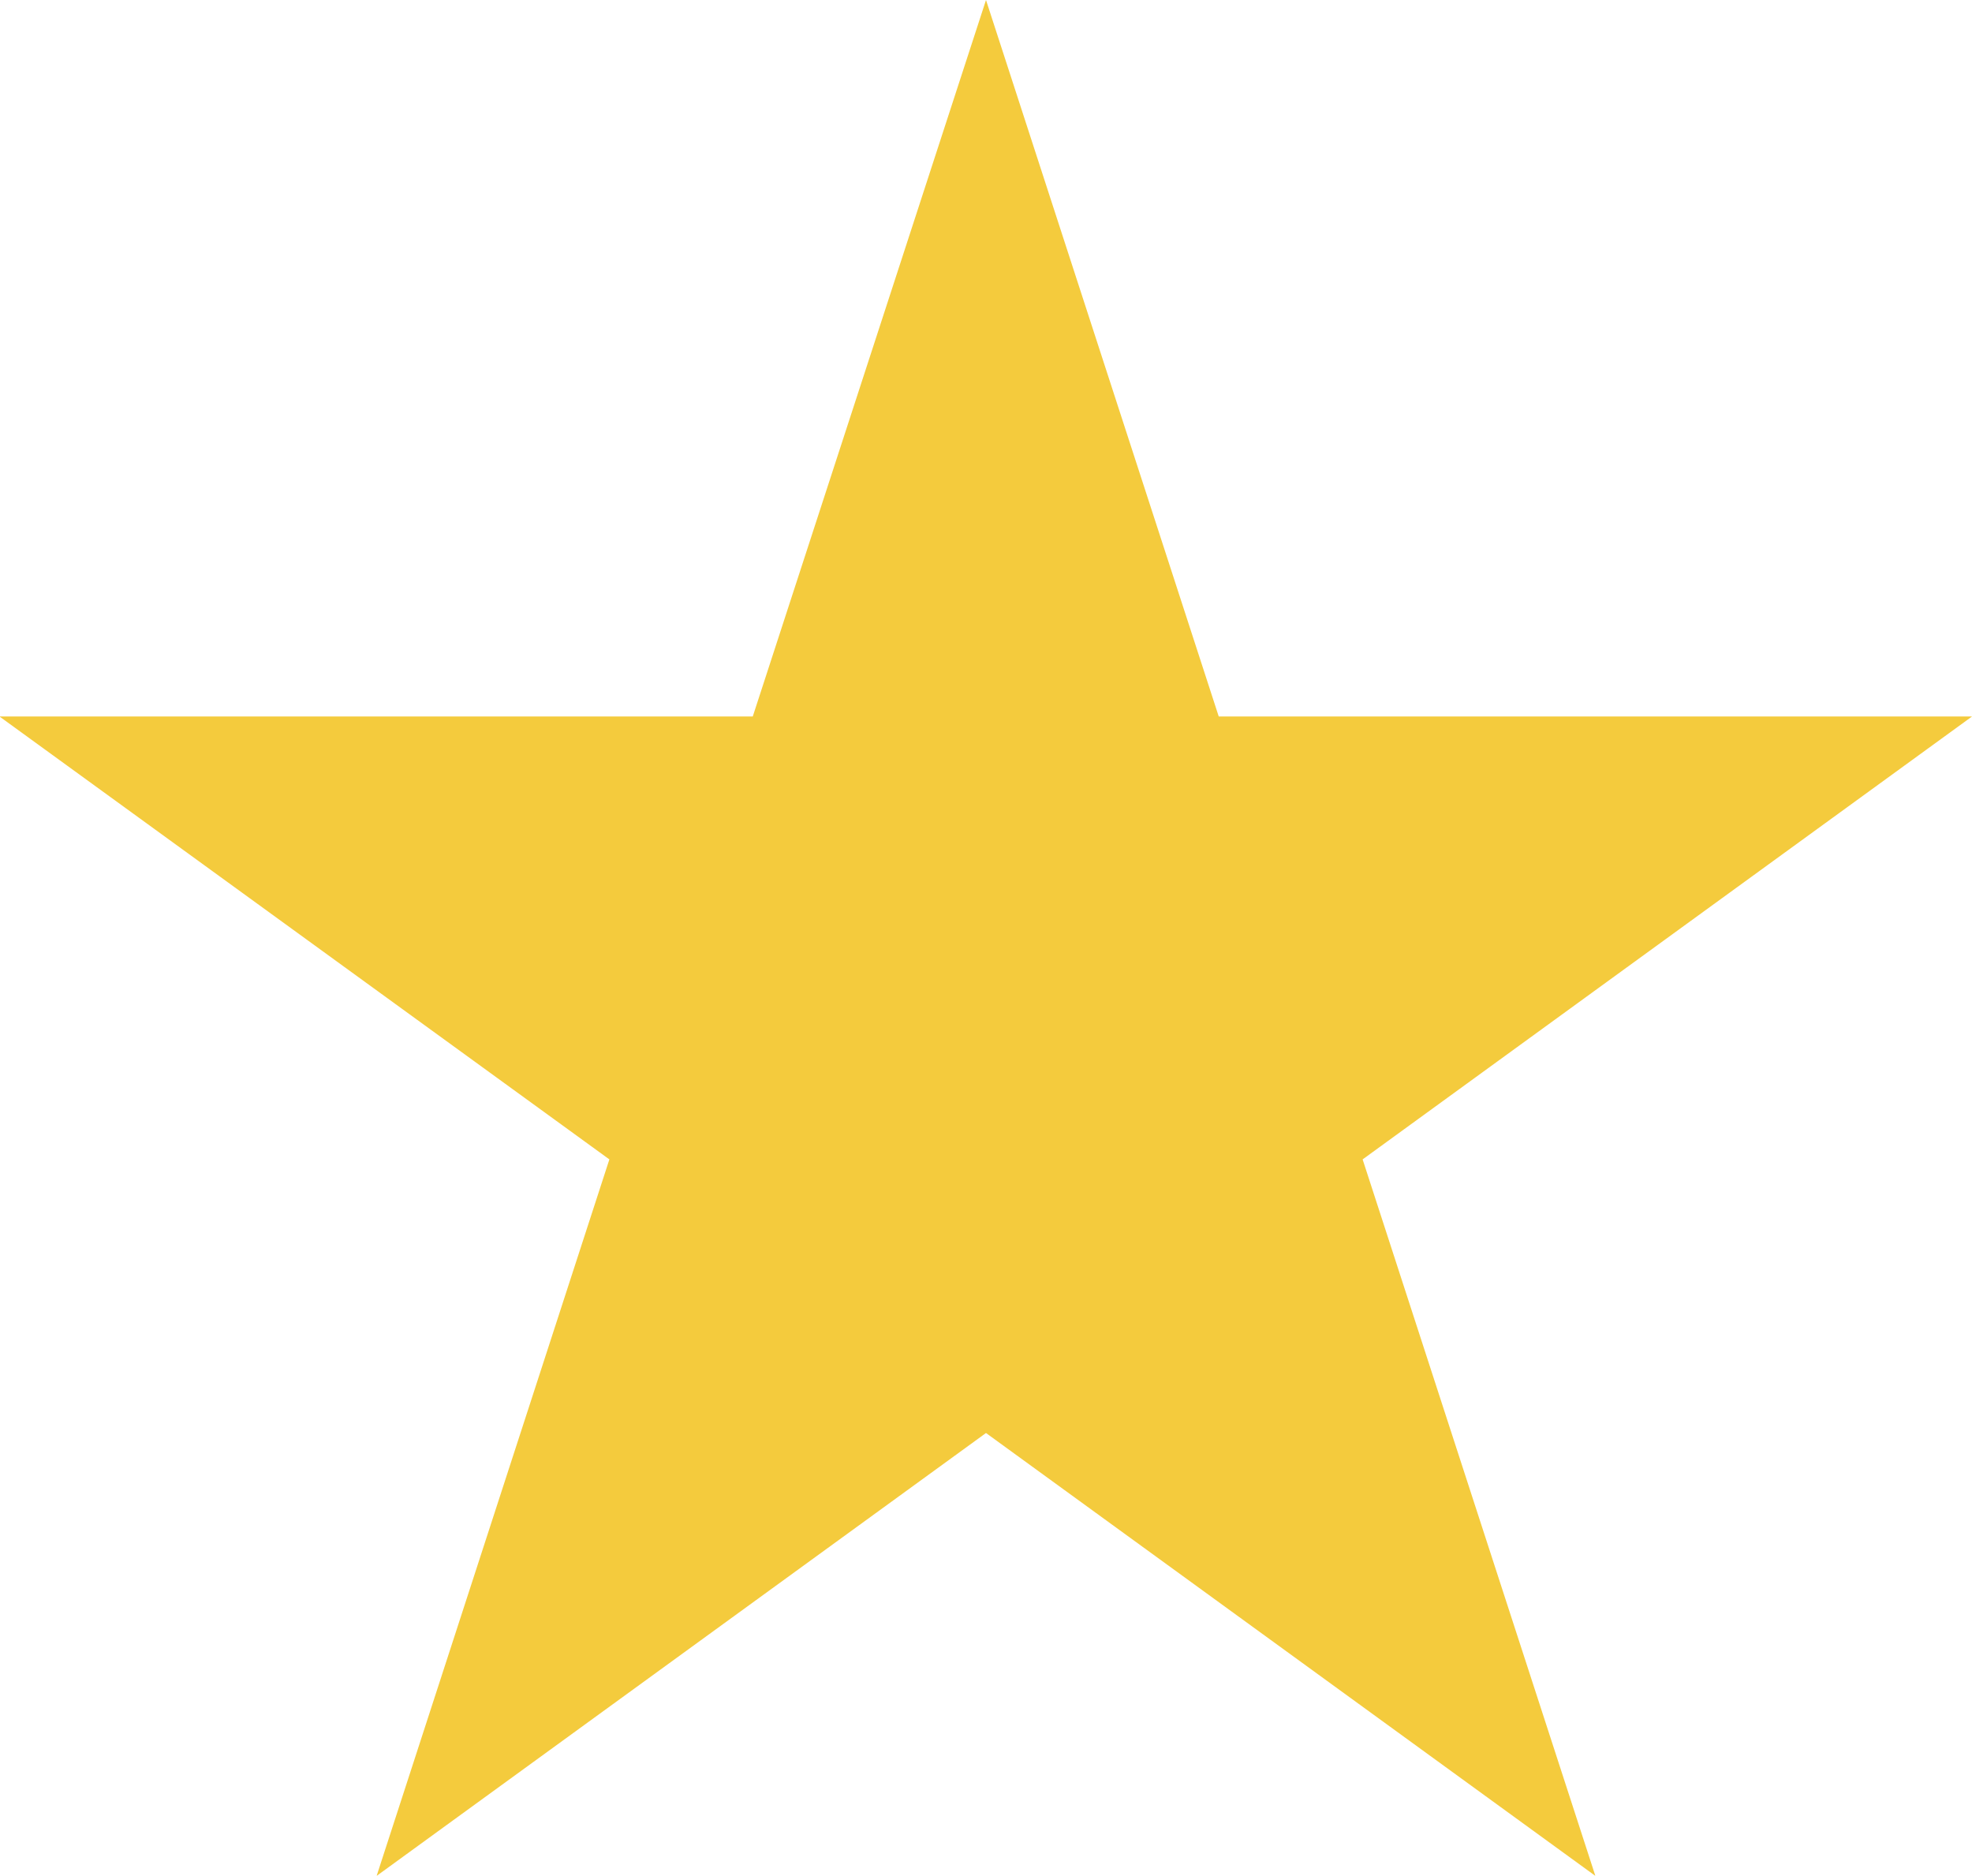 <svg viewBox="0 0 7.922 7.534" height="7.534" width="7.922" xmlns="http://www.w3.org/2000/svg">
  <path fill="#f4cb3d" transform="translate(-369.702 -29.478)" d="M373.663,29.478l.935,2.878h3.026l-2.448,1.779.935,2.878-2.448-1.779-2.448,1.779.935-2.878L369.7,32.356h3.026Z" data-name="Path 690" id="Path_690"></path>
</svg>
